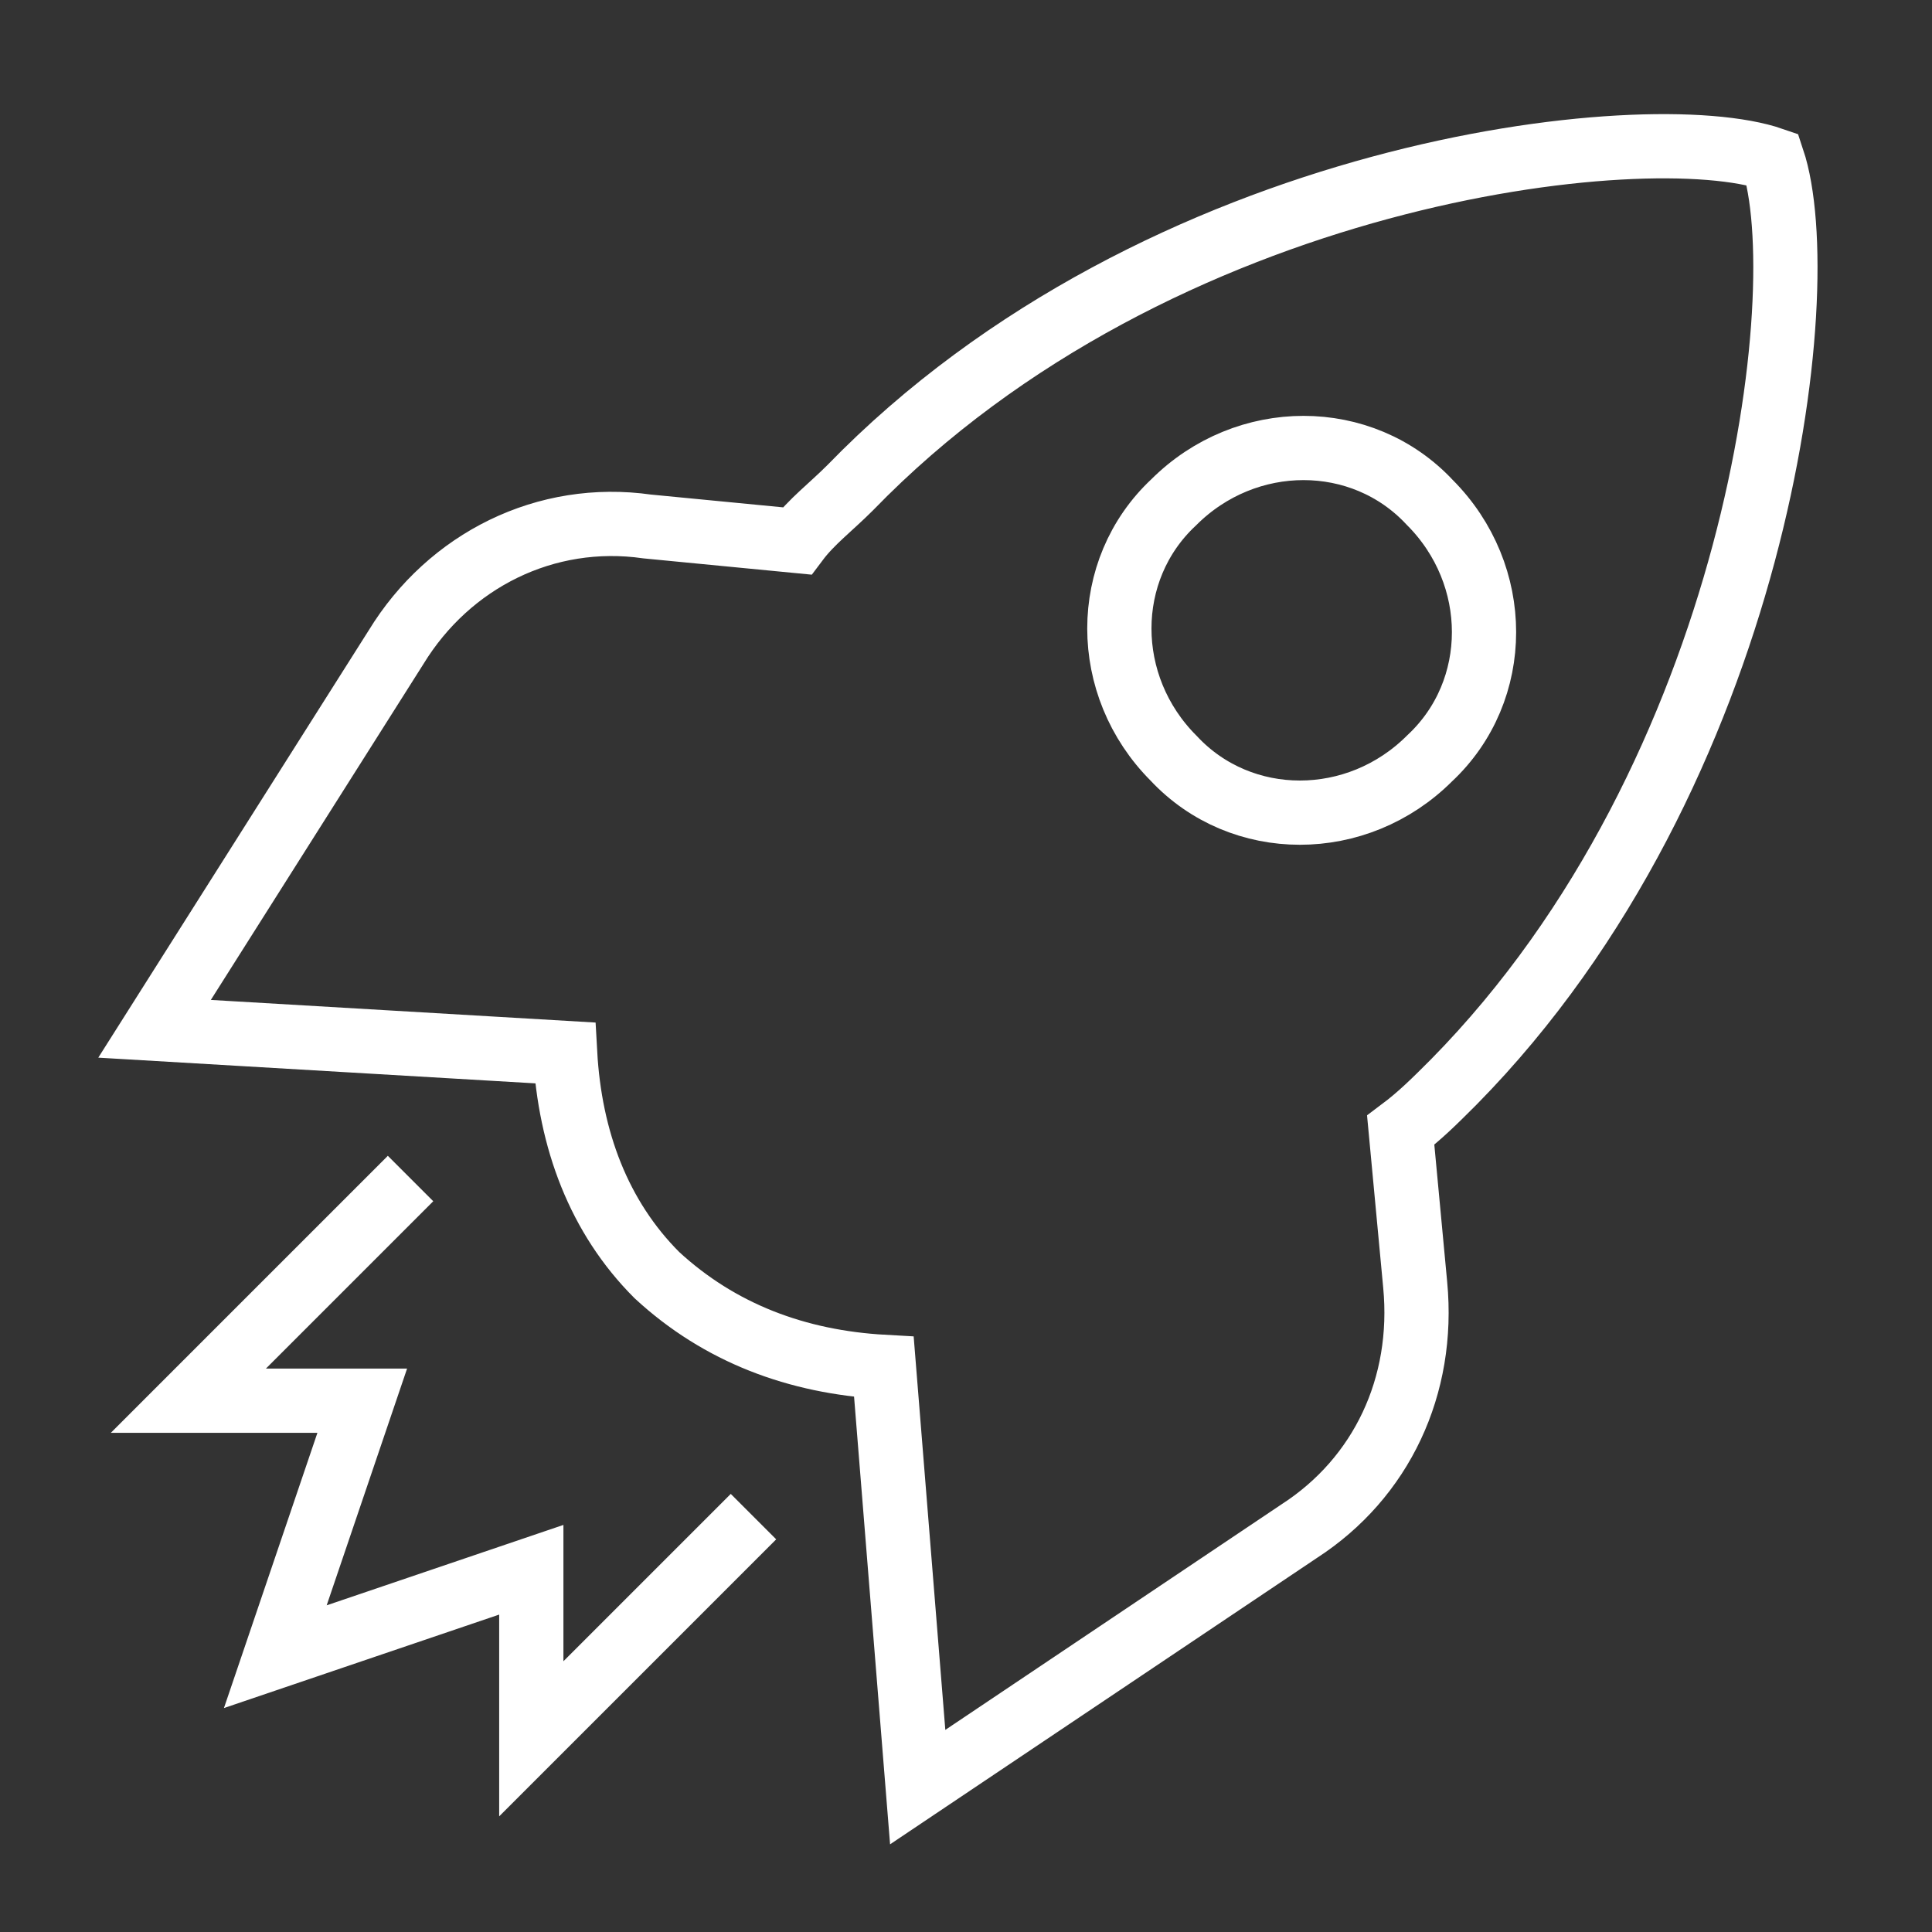<?xml version="1.0" encoding="utf-8"?>
<!-- Generator: Adobe Illustrator 22.0.1, SVG Export Plug-In . SVG Version: 6.00 Build 0)  -->
<svg version="1.1" id="els2_x5F_multimedia" xmlns="http://www.w3.org/2000/svg" xmlns:xlink="http://www.w3.org/1999/xlink"
	 x="0px" y="0px" viewBox="0 0 40 40" style="enable-background:new 0 0 40 40;" xml:space="preserve">
<rect x="0" y="0" width="40" height="40" fill="#333333" stroke="none"/>
<style type="text/css">
	.st0{fill:none;stroke:#FFFFFF;stroke-width:1.33;stroke-miterlimit:10;}
</style>
<path class="st0" d="M8.5,24.4L8.5,24.4L3.9,29h3.6l-1.8,5.3l5.3-1.8v3.5l4.6-4.6 M29.6,10.4c1.5,1.5,1.5,3.9,0,5.3
	c-1.5,1.5-3.9,1.5-5.3,0c-1.5-1.5-1.5-3.9,0-5.3C25.8,8.9,28.2,8.9,29.6,10.4L29.6,10.4z M36.7,3.3c0.9,2.7-0.3,12.7-6.6,19.1
	c-0.4,0.4-0.7,0.7-1.1,1l0.3,3.2c0.2,2.1-0.7,4-2.4,5.1L19,37l-0.7-8.7c-1.8-0.1-3.4-0.7-4.7-1.9c-1.2-1.2-1.8-2.8-1.9-4.6l-8.5-0.5
	l5-7.9c1.1-1.8,3.1-2.8,5.2-2.5l3.1,0.3c0.3-0.4,0.7-0.7,1.1-1.1C24,3.5,34.1,2.4,36.7,3.3z"/>
</svg>
